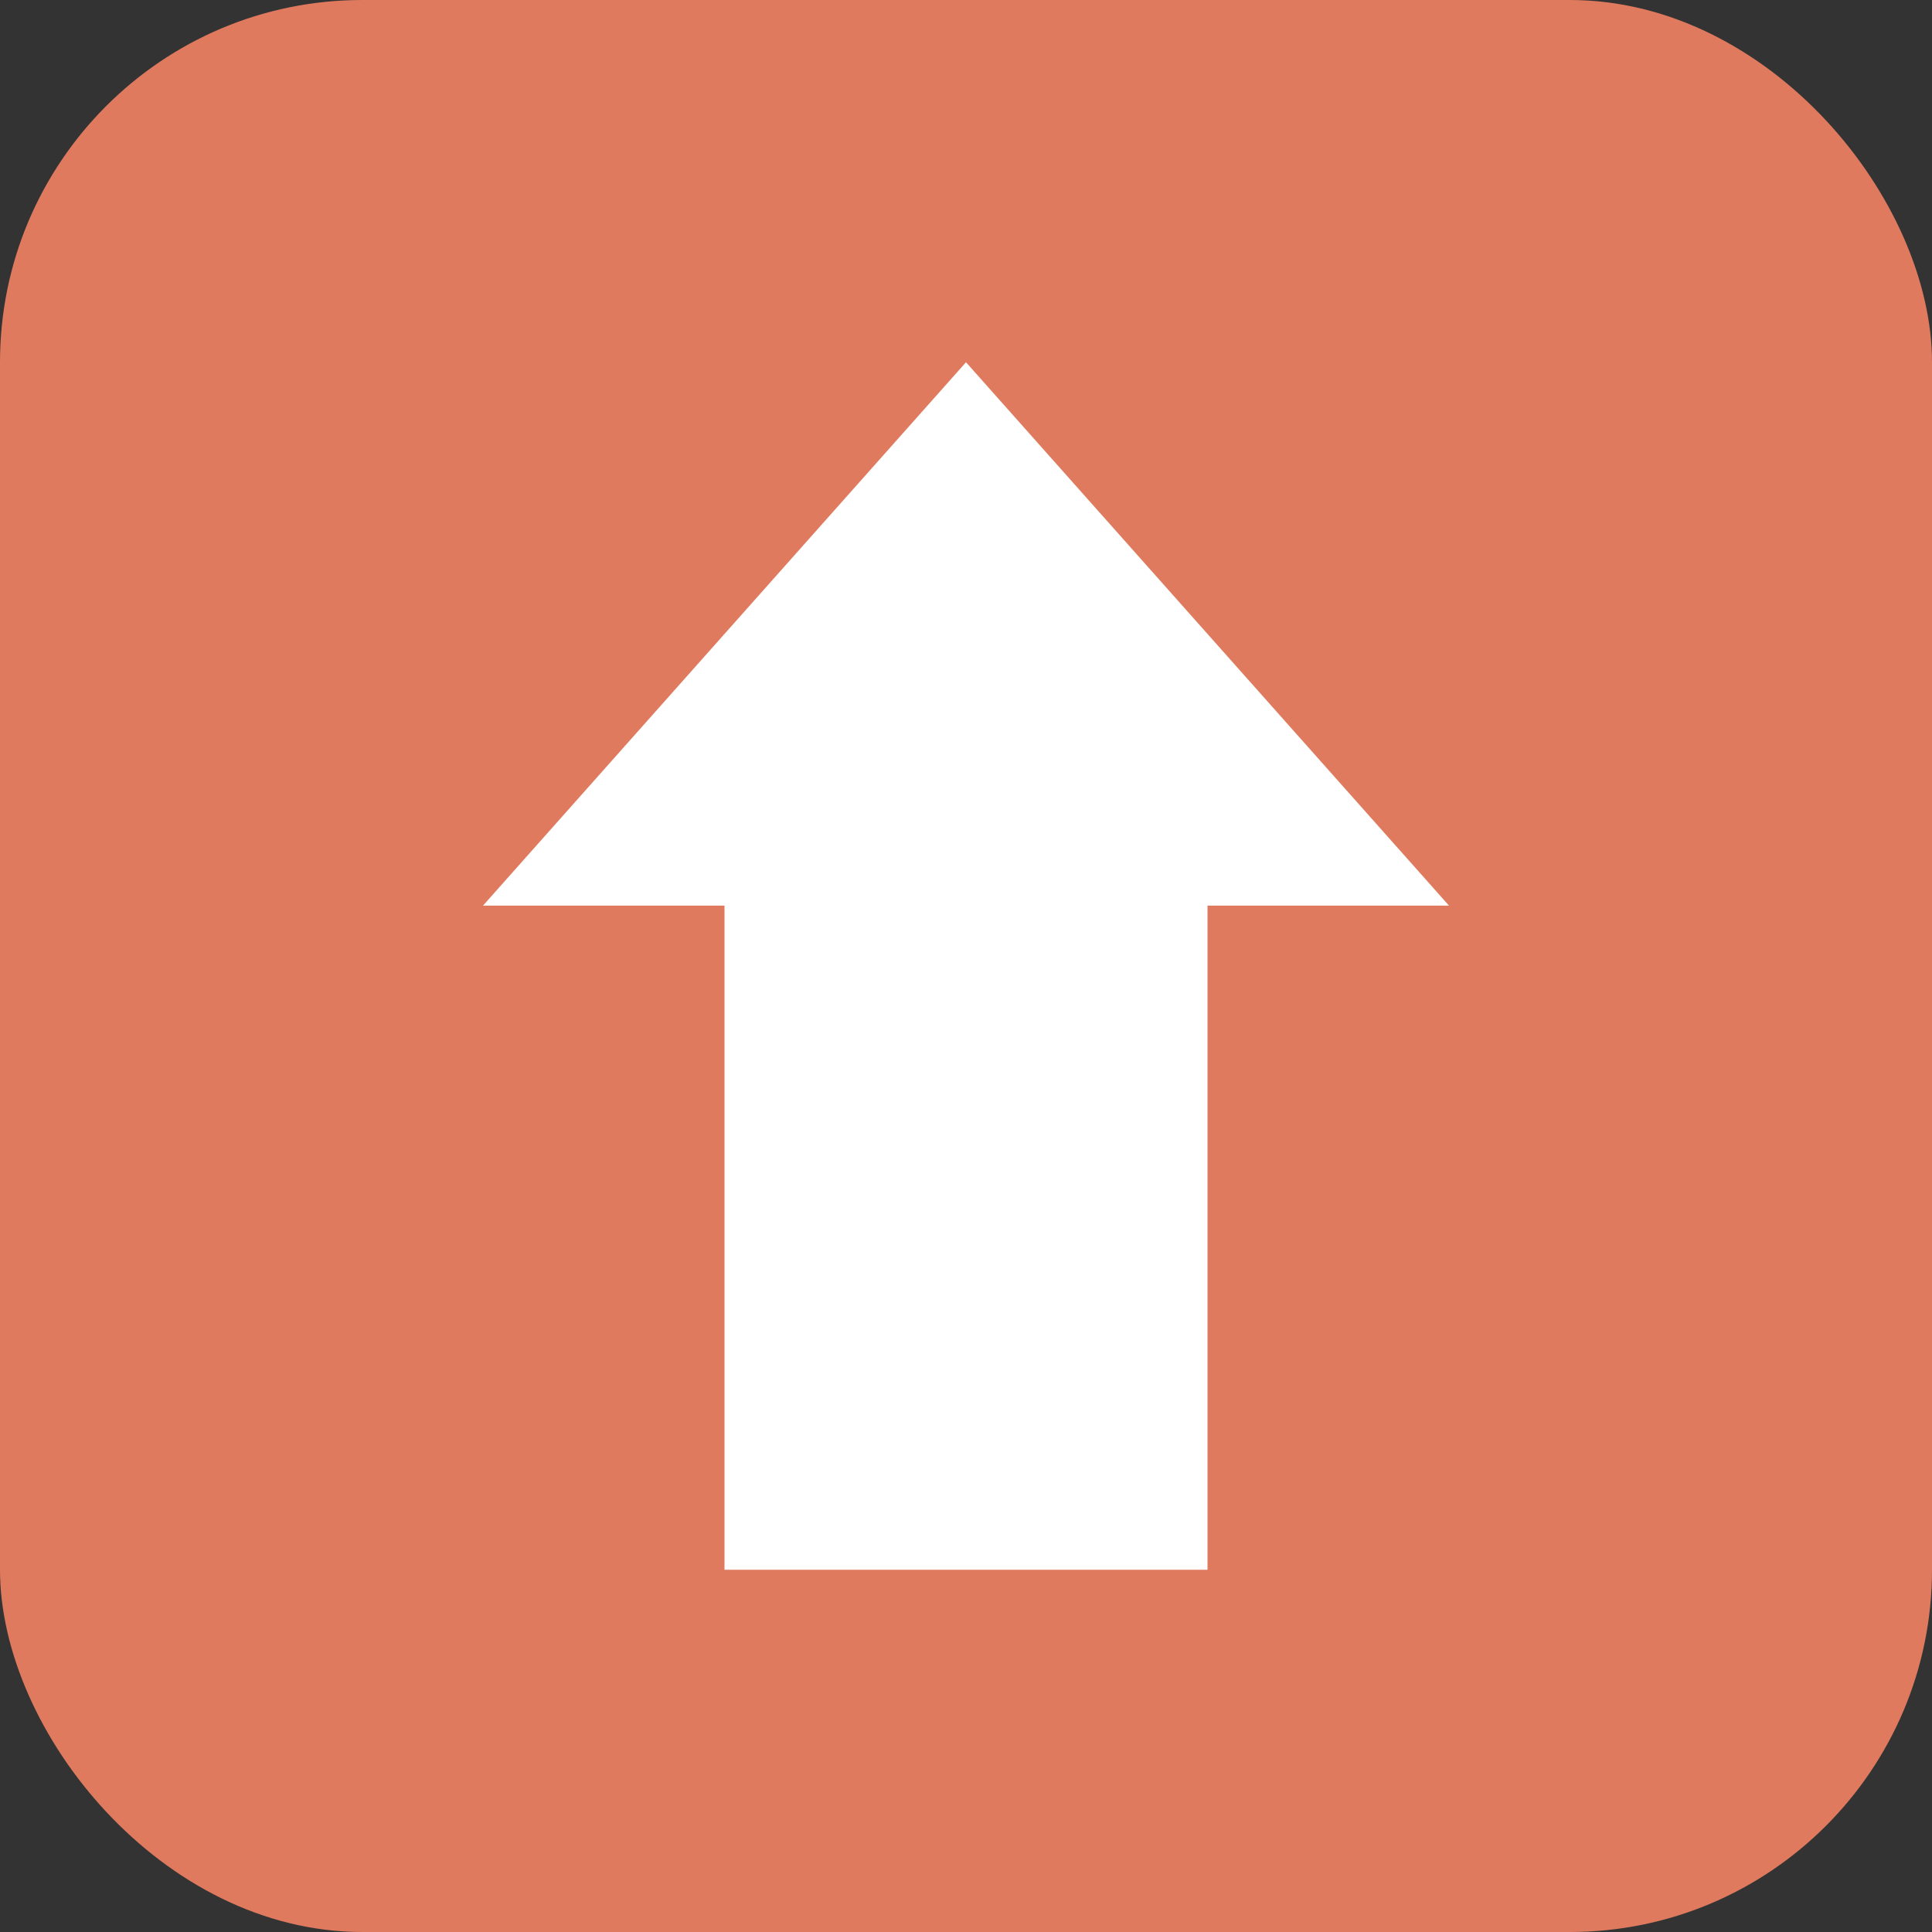 <svg width="32" height="32" viewBox="0 0 32 32" fill="none" xmlns="http://www.w3.org/2000/svg">
  <rect x="0" y="0" width="32" height="32" fill="#333333" stroke="none"/>
  <rect width="32" height="32" rx="6" fill="#E07A5F"/>
  <path d="M16 6L24 15H20V26H12V15H8L16 6Z" fill="#FFFFFF"/>
</svg>
